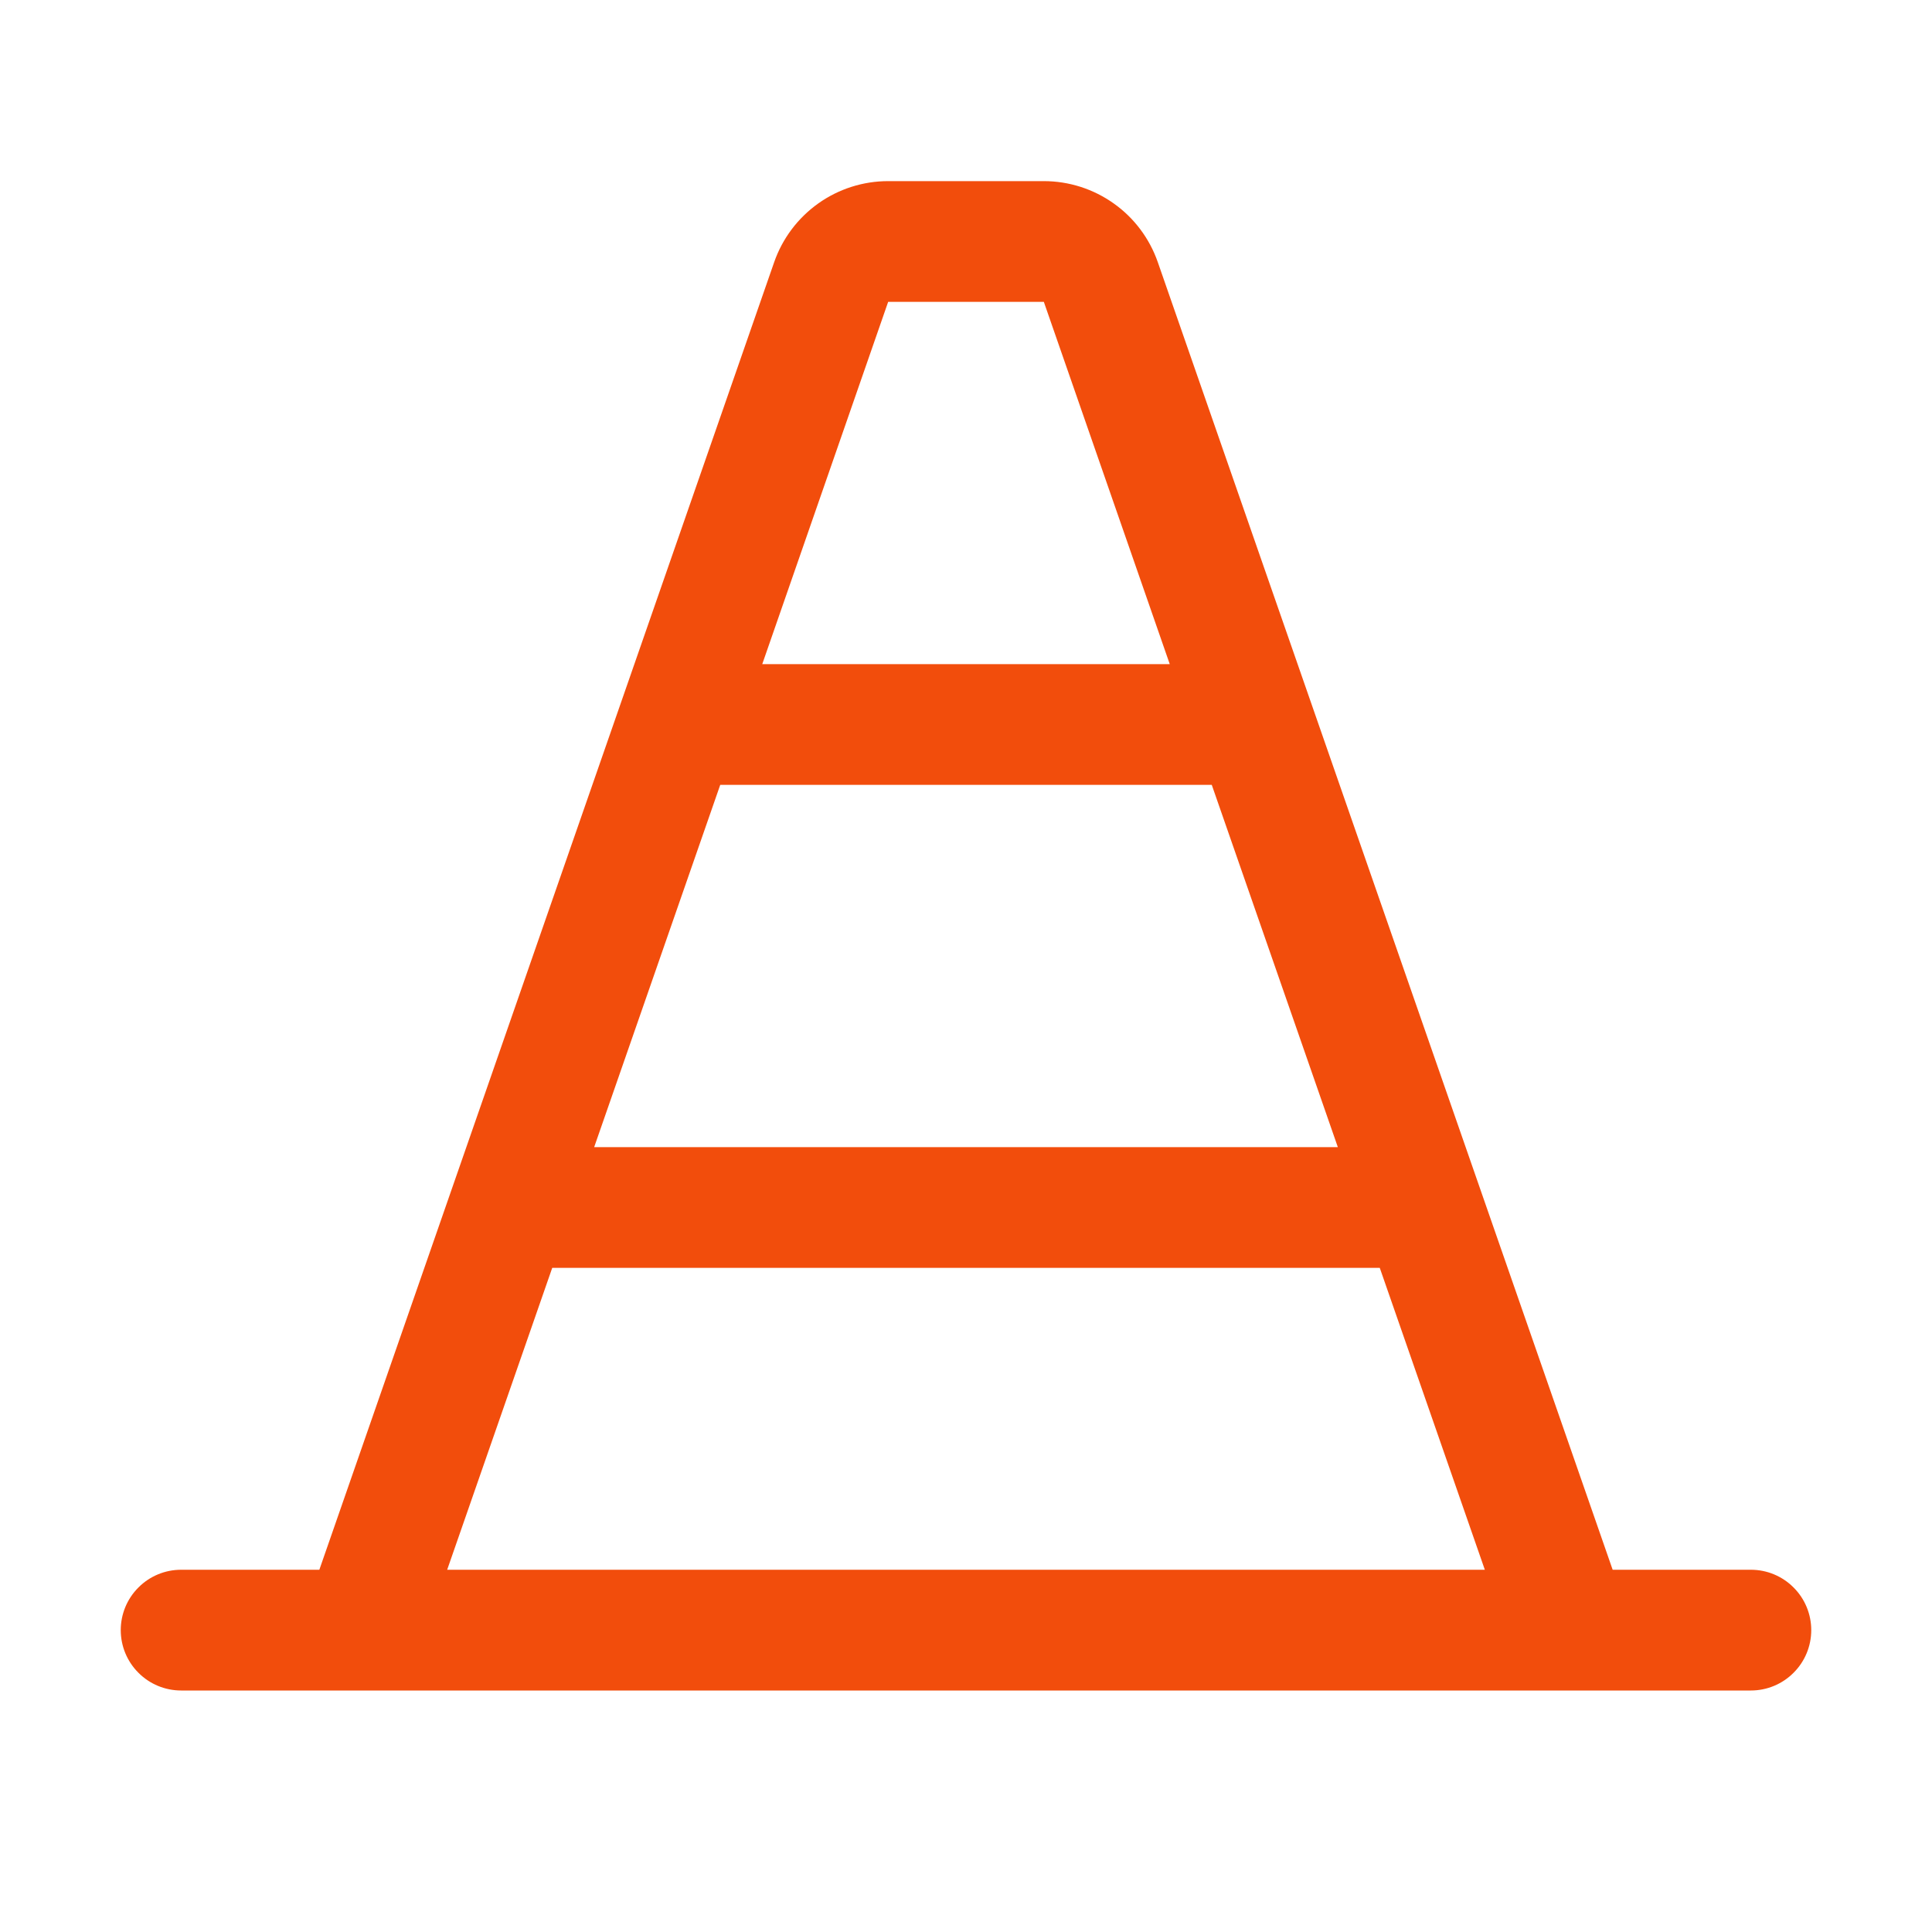 <svg width="24" height="24" viewBox="0 0 24 24" fill="none" xmlns="http://www.w3.org/2000/svg">
<path d="M21.75 19.5H20.033L14.383 3.258C14.281 2.964 14.09 2.708 13.836 2.528C13.582 2.347 13.278 2.25 12.967 2.25H11.033C10.722 2.25 10.418 2.347 10.165 2.527C9.911 2.708 9.719 2.963 9.617 3.257L3.967 19.5H2.25C2.051 19.5 1.86 19.579 1.72 19.72C1.579 19.86 1.5 20.051 1.5 20.25C1.5 20.449 1.579 20.64 1.72 20.78C1.86 20.921 2.051 21 2.25 21H21.75C21.949 21 22.14 20.921 22.28 20.78C22.421 20.64 22.5 20.449 22.5 20.25C22.5 20.051 22.421 19.86 22.28 19.72C22.14 19.579 21.949 19.5 21.75 19.5ZM8.947 9.75H15.053L16.619 14.25H7.381L8.947 9.75ZM11.033 3.75H12.967L14.531 8.25H9.469L11.033 3.75ZM6.86 15.75H17.14L18.445 19.5H5.555L6.86 15.75Z" fill="#F24D0C"/>
</svg>
